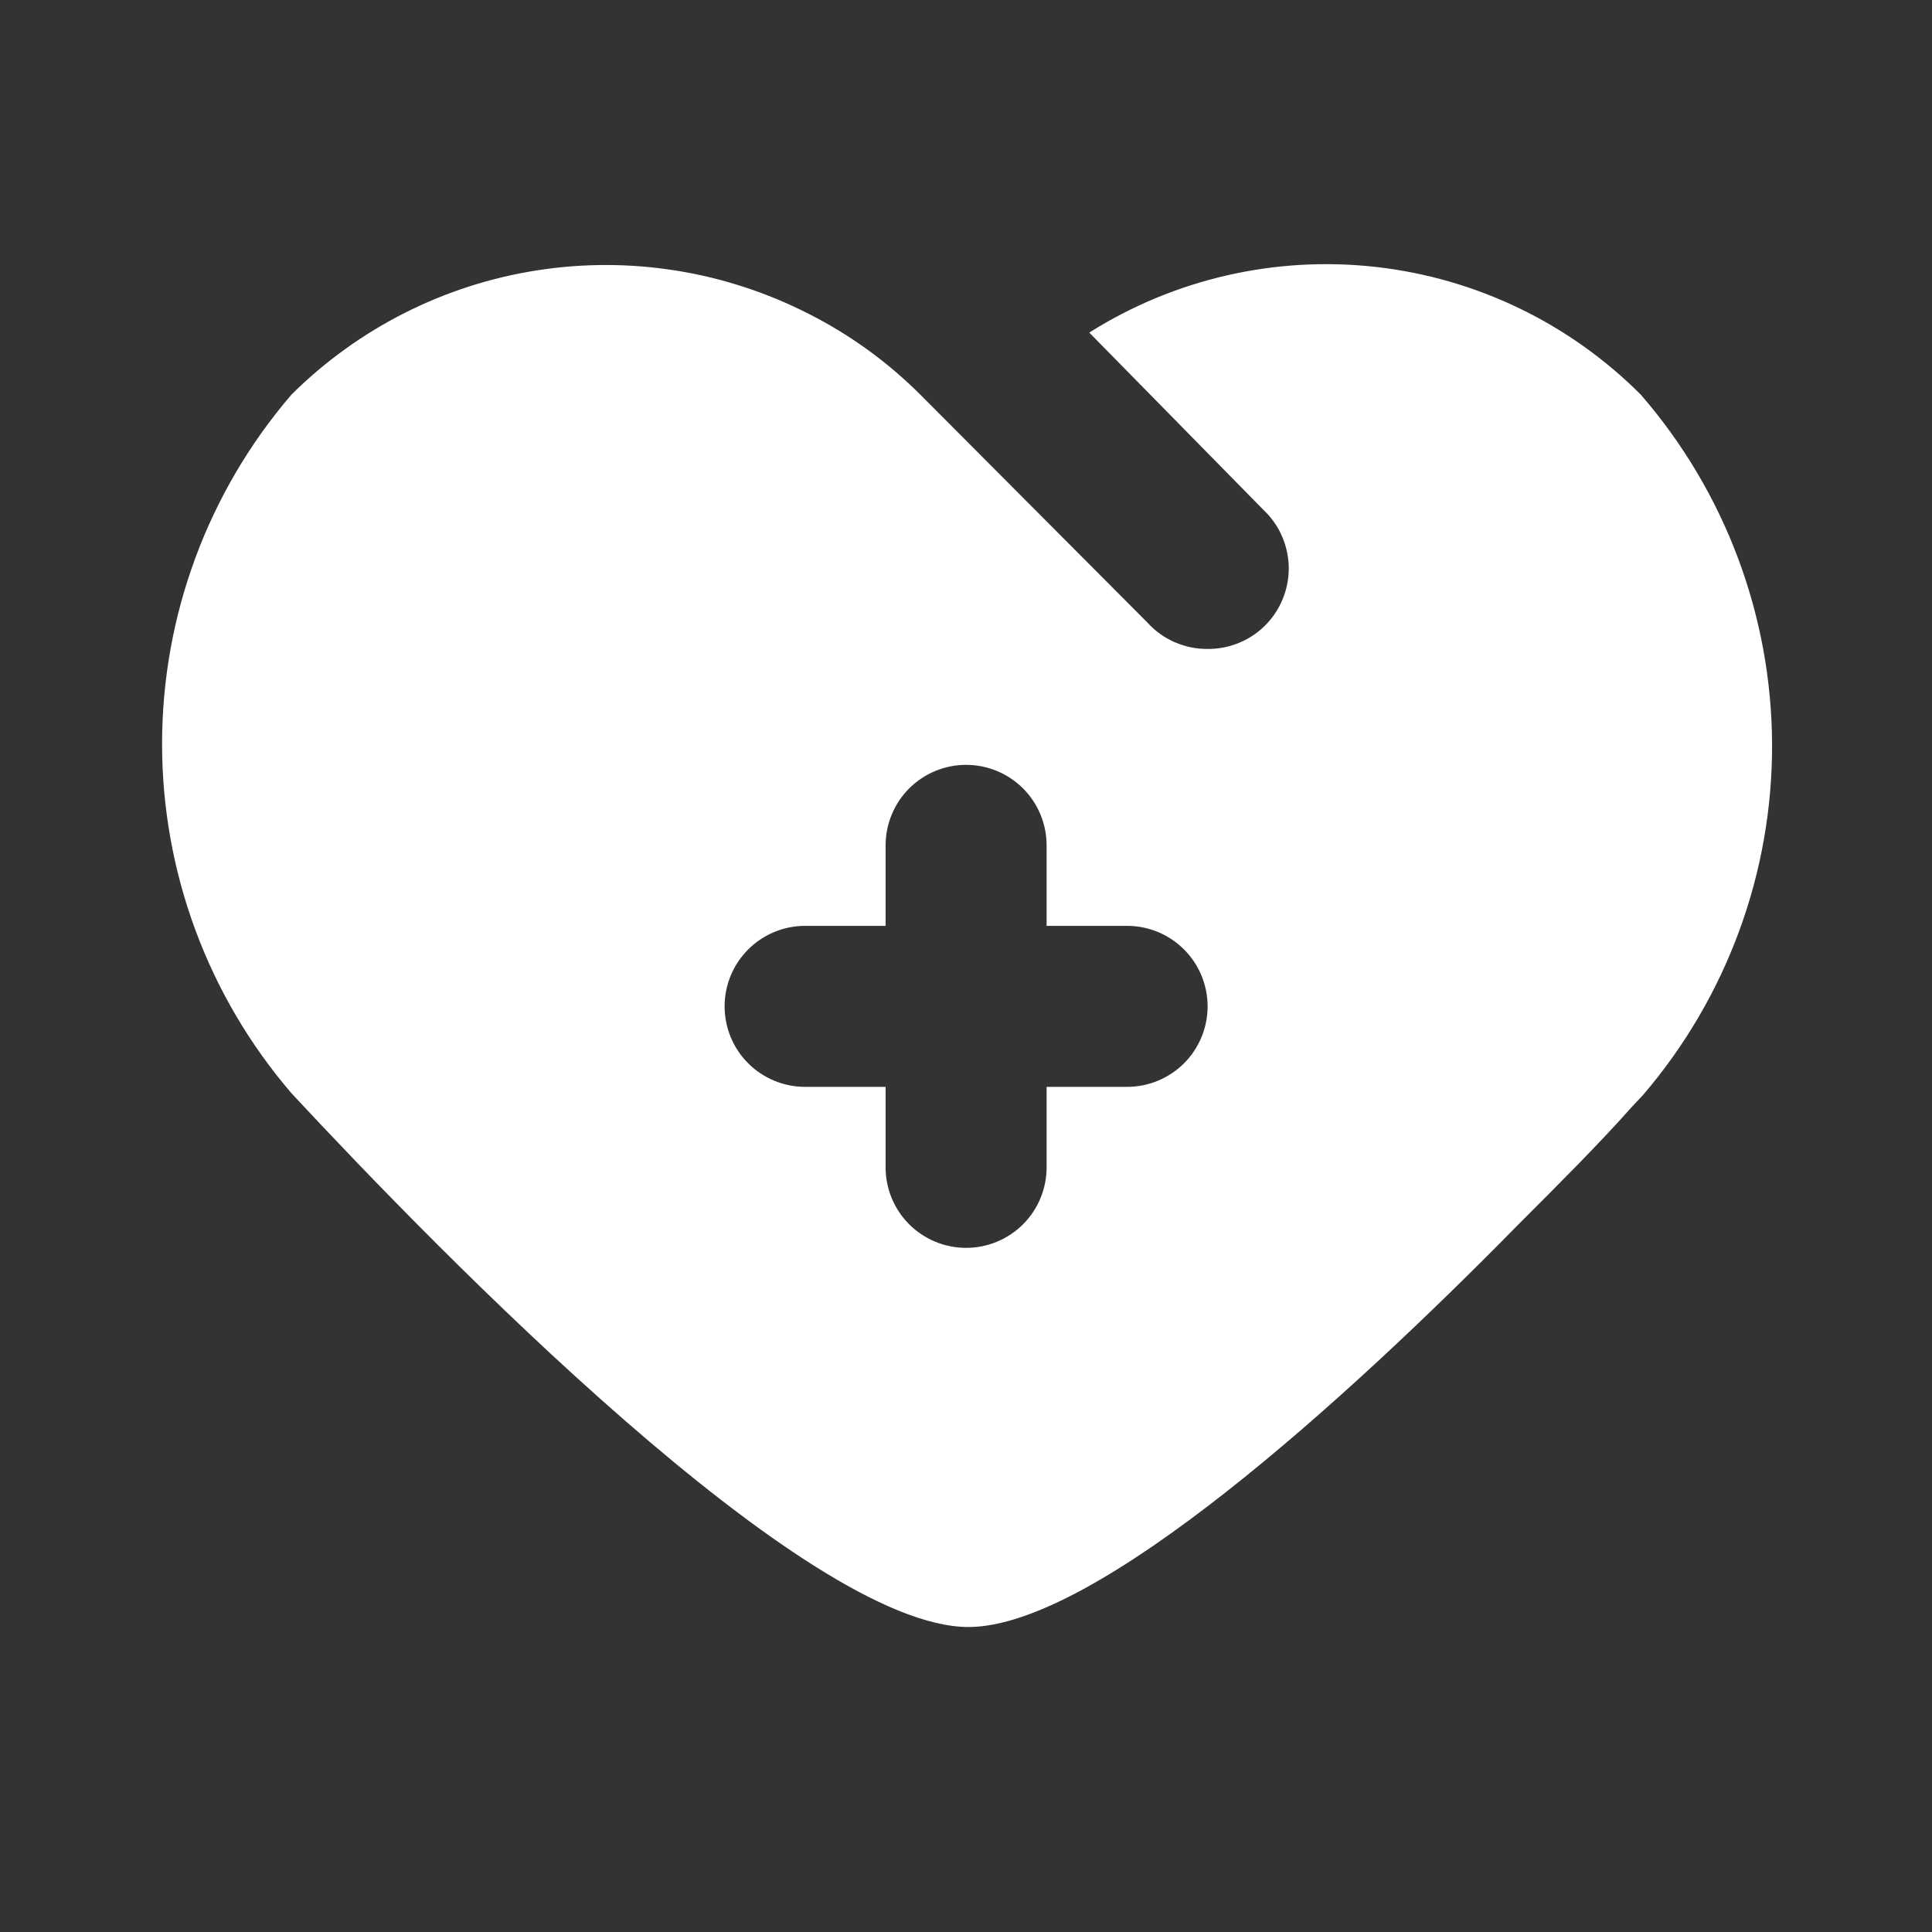 <svg width="36" height="36" viewBox="0 0 36 36" fill="none" xmlns="http://www.w3.org/2000/svg">
<rect x="0" y="0" width="36" height="36" fill="#333333" stroke="none"/>
<path d="M30.572 7.352C29.244 6.022 27.504 5.184 25.637 4.974C23.77 4.764 21.887 5.195 20.297 6.197L23.627 9.587C23.76 9.734 23.863 9.907 23.928 10.094C23.994 10.281 24.023 10.479 24.012 10.677C24 10.875 23.95 11.069 23.863 11.248C23.777 11.426 23.656 11.586 23.507 11.717C23.23 11.962 22.872 12.095 22.502 12.092C22.29 12.094 22.08 12.05 21.886 11.965C21.692 11.88 21.519 11.755 21.377 11.597L17.147 7.352C16.54 6.746 15.842 6.24 15.077 5.852C13.517 5.053 11.743 4.767 10.011 5.037C8.279 5.306 6.676 6.117 5.432 7.352C3.875 9.164 3.02 11.474 3.02 13.862C3.02 16.251 3.875 18.56 5.432 20.372C8.222 23.372 15.002 30.317 18.047 30.317C20.417 30.317 25.067 26.102 28.292 22.817C29.102 22.007 29.792 21.317 30.392 20.642L30.617 20.402C32.175 18.583 33.028 16.264 33.02 13.869C33.011 11.473 32.143 9.161 30.572 7.352ZM21.002 20.252H19.502V21.752C19.502 22.15 19.344 22.532 19.063 22.813C18.781 23.094 18.4 23.252 18.002 23.252C17.604 23.252 17.223 23.094 16.941 22.813C16.66 22.532 16.502 22.15 16.502 21.752V20.252H15.002C14.604 20.252 14.223 20.094 13.941 19.813C13.66 19.532 13.502 19.15 13.502 18.752C13.502 18.354 13.66 17.973 13.941 17.692C14.223 17.41 14.604 17.252 15.002 17.252H16.502V15.752C16.502 15.354 16.66 14.973 16.941 14.691C17.223 14.41 17.604 14.252 18.002 14.252C18.4 14.252 18.781 14.41 19.063 14.691C19.344 14.973 19.502 15.354 19.502 15.752V17.252H21.002C21.4 17.252 21.781 17.41 22.063 17.692C22.344 17.973 22.502 18.354 22.502 18.752C22.502 19.15 22.344 19.532 22.063 19.813C21.781 20.094 21.4 20.252 21.002 20.252Z" fill="white"/>
</svg>
